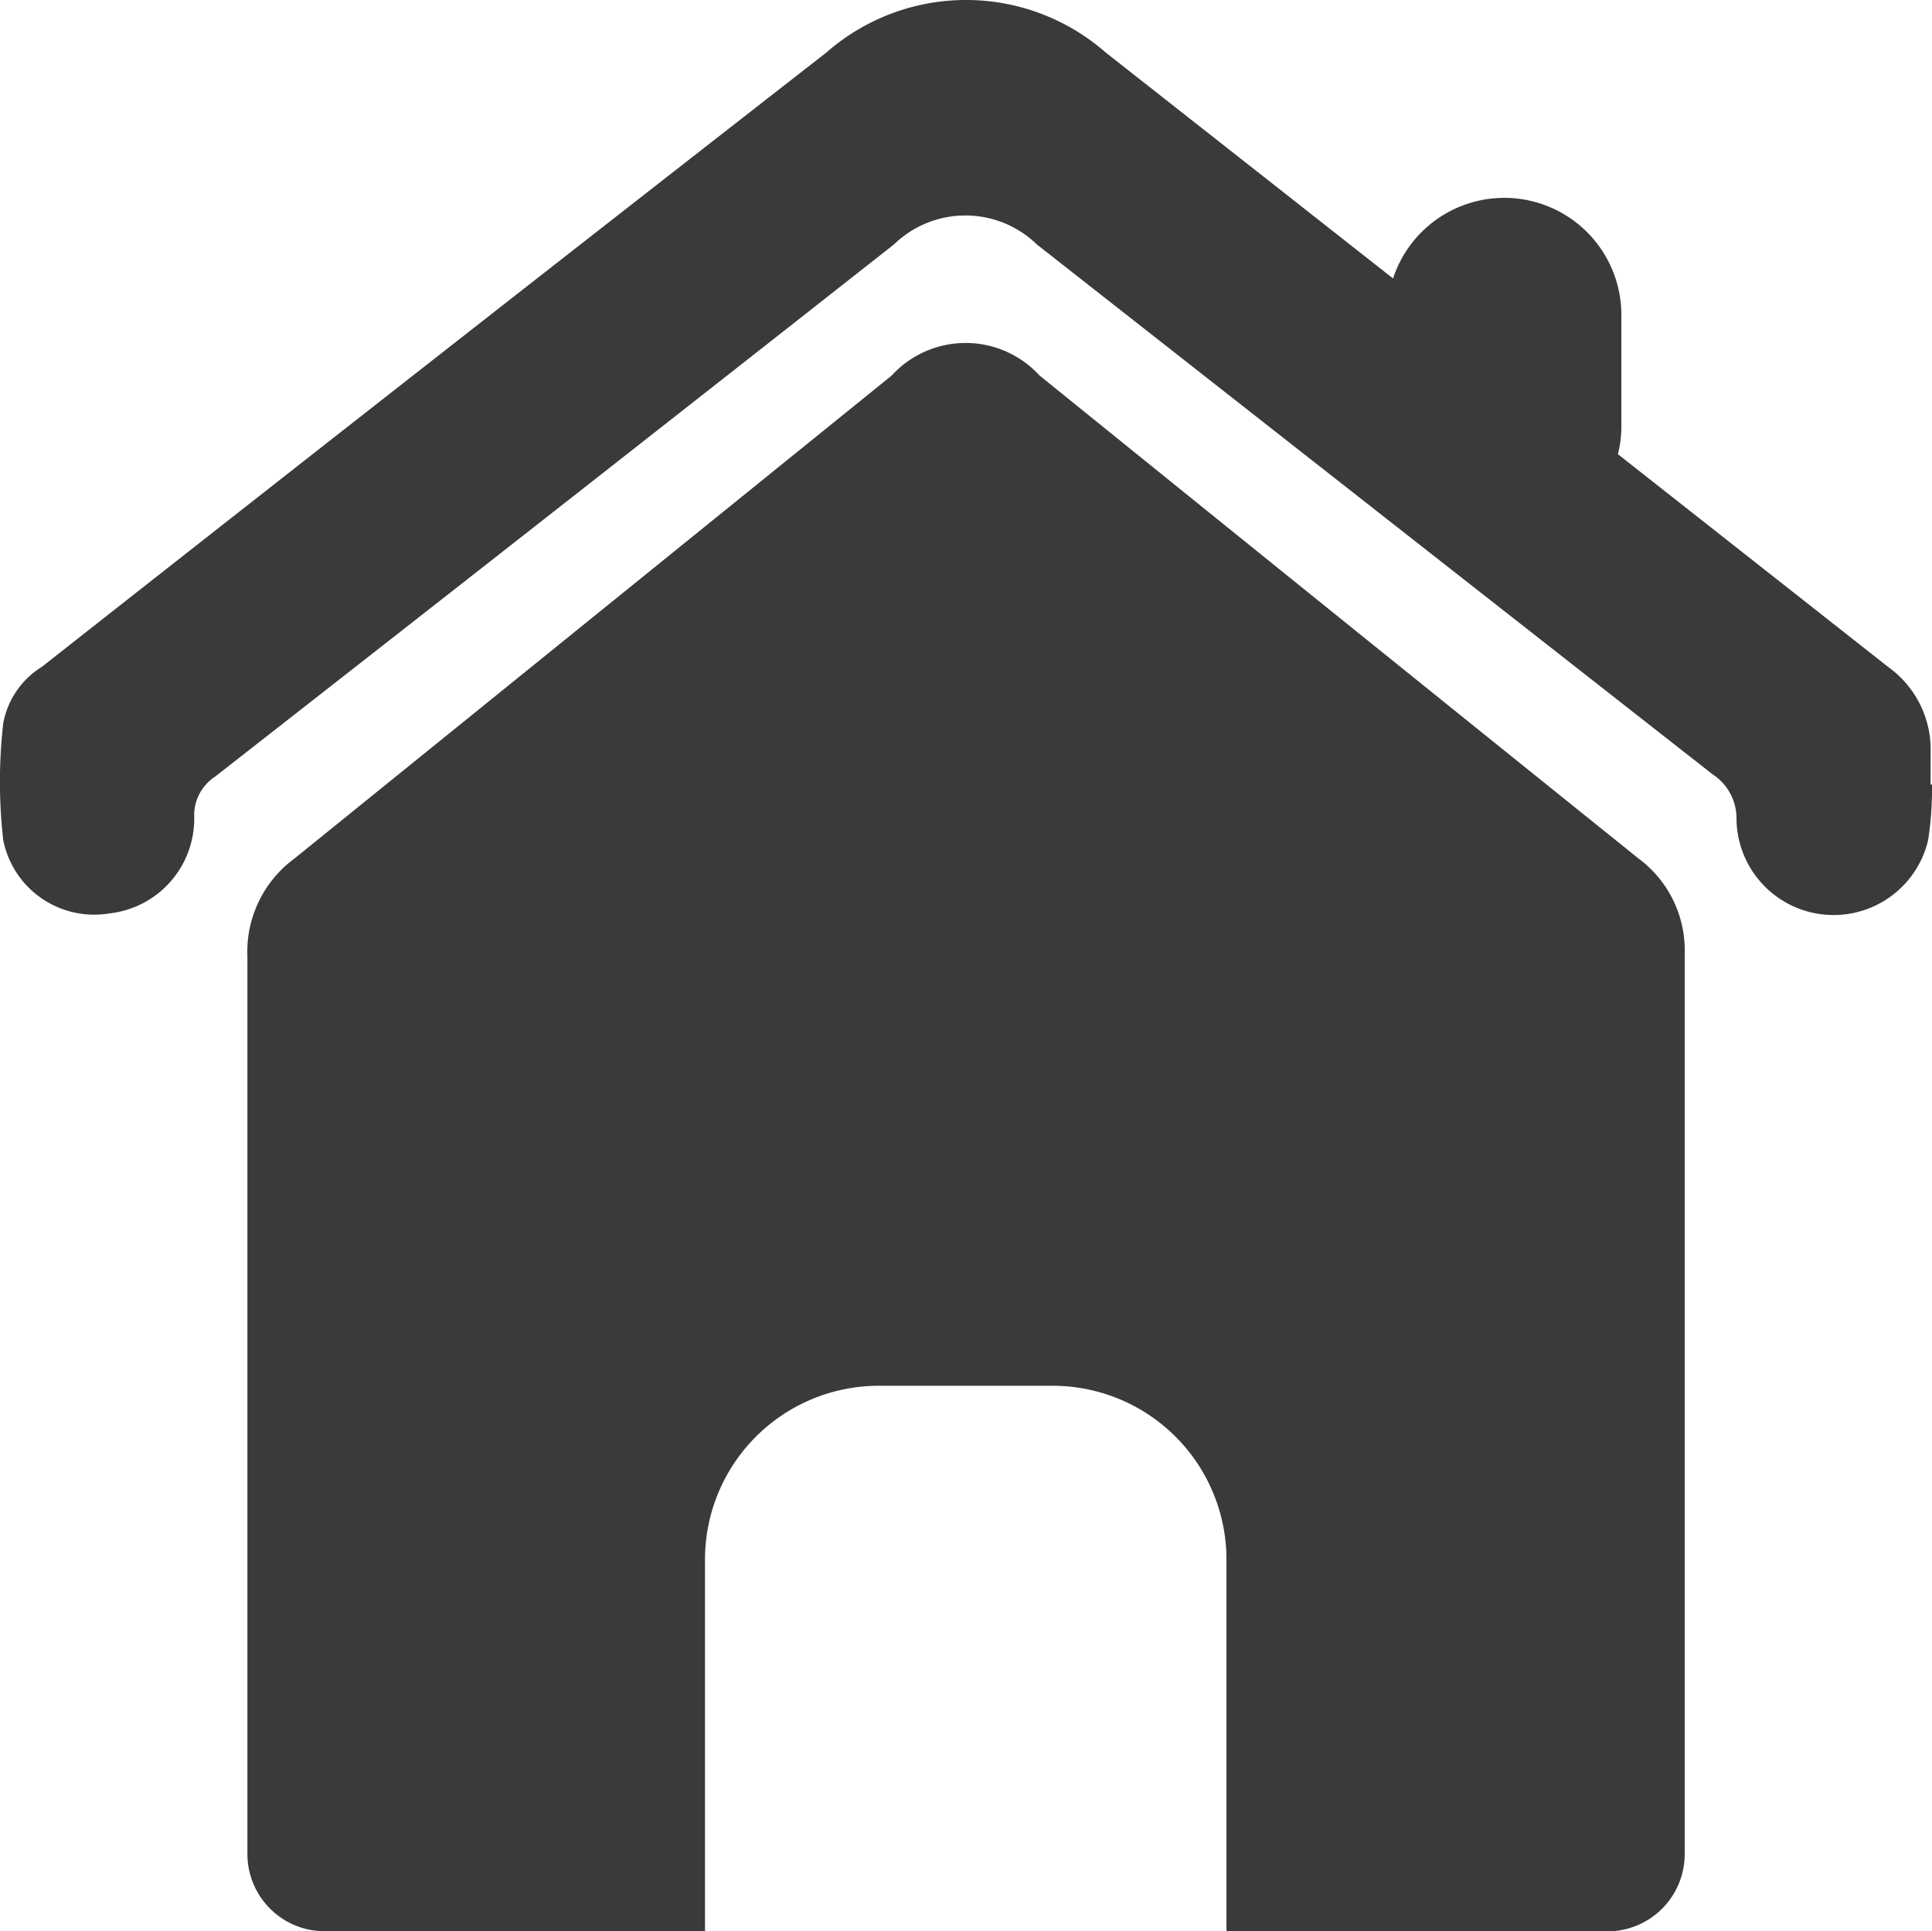 <svg xmlns="http://www.w3.org/2000/svg" width="17.906" height="17.901" viewBox="0 0 17.906 17.901"><defs><style>.a{fill:#3a3a3a;}</style></defs><path class="a" d="M17.882,7.274V6.988a.942.942,0,0,0-.392-.8L14.984,4.215a1.051,1.051,0,0,0,.032-.26V2.92A1.085,1.085,0,0,0,12.9,2.586L10.236.491a1.964,1.964,0,0,0-2.587,0Q4.008,3.329.377,6.186a.782.782,0,0,0-.358.523,4.8,4.8,0,0,0,0,1.083A.859.859,0,0,0,1,8.472a.884.884,0,0,0,.789-.9.426.426,0,0,1,.192-.367Q5.131,4.743,8.274,2.271a.951.951,0,0,1,1.325,0q3.131,2.458,6.266,4.914a.485.485,0,0,1,.218.408.9.9,0,0,0,1.776.2,3.109,3.109,0,0,0,.036-.516h-.013Z" transform="translate(0.011 -0.005)"/><path class="a" d="M25.687,22.54q-2.778-2.234-5.55-4.476a.929.929,0,0,0-1.371,0L13.232,22.54a1.074,1.074,0,0,0-.437.911v8.317h0a.716.716,0,0,0,.716.716h3.525V29.039a1.611,1.611,0,0,1,1.611-1.611h1.611a1.611,1.611,0,0,1,1.611,1.611v3.446H25.4a.716.716,0,0,0,.716-.716v-8.35A1.058,1.058,0,0,0,25.687,22.54Z" transform="translate(-10.502 -14.583)"/></svg>